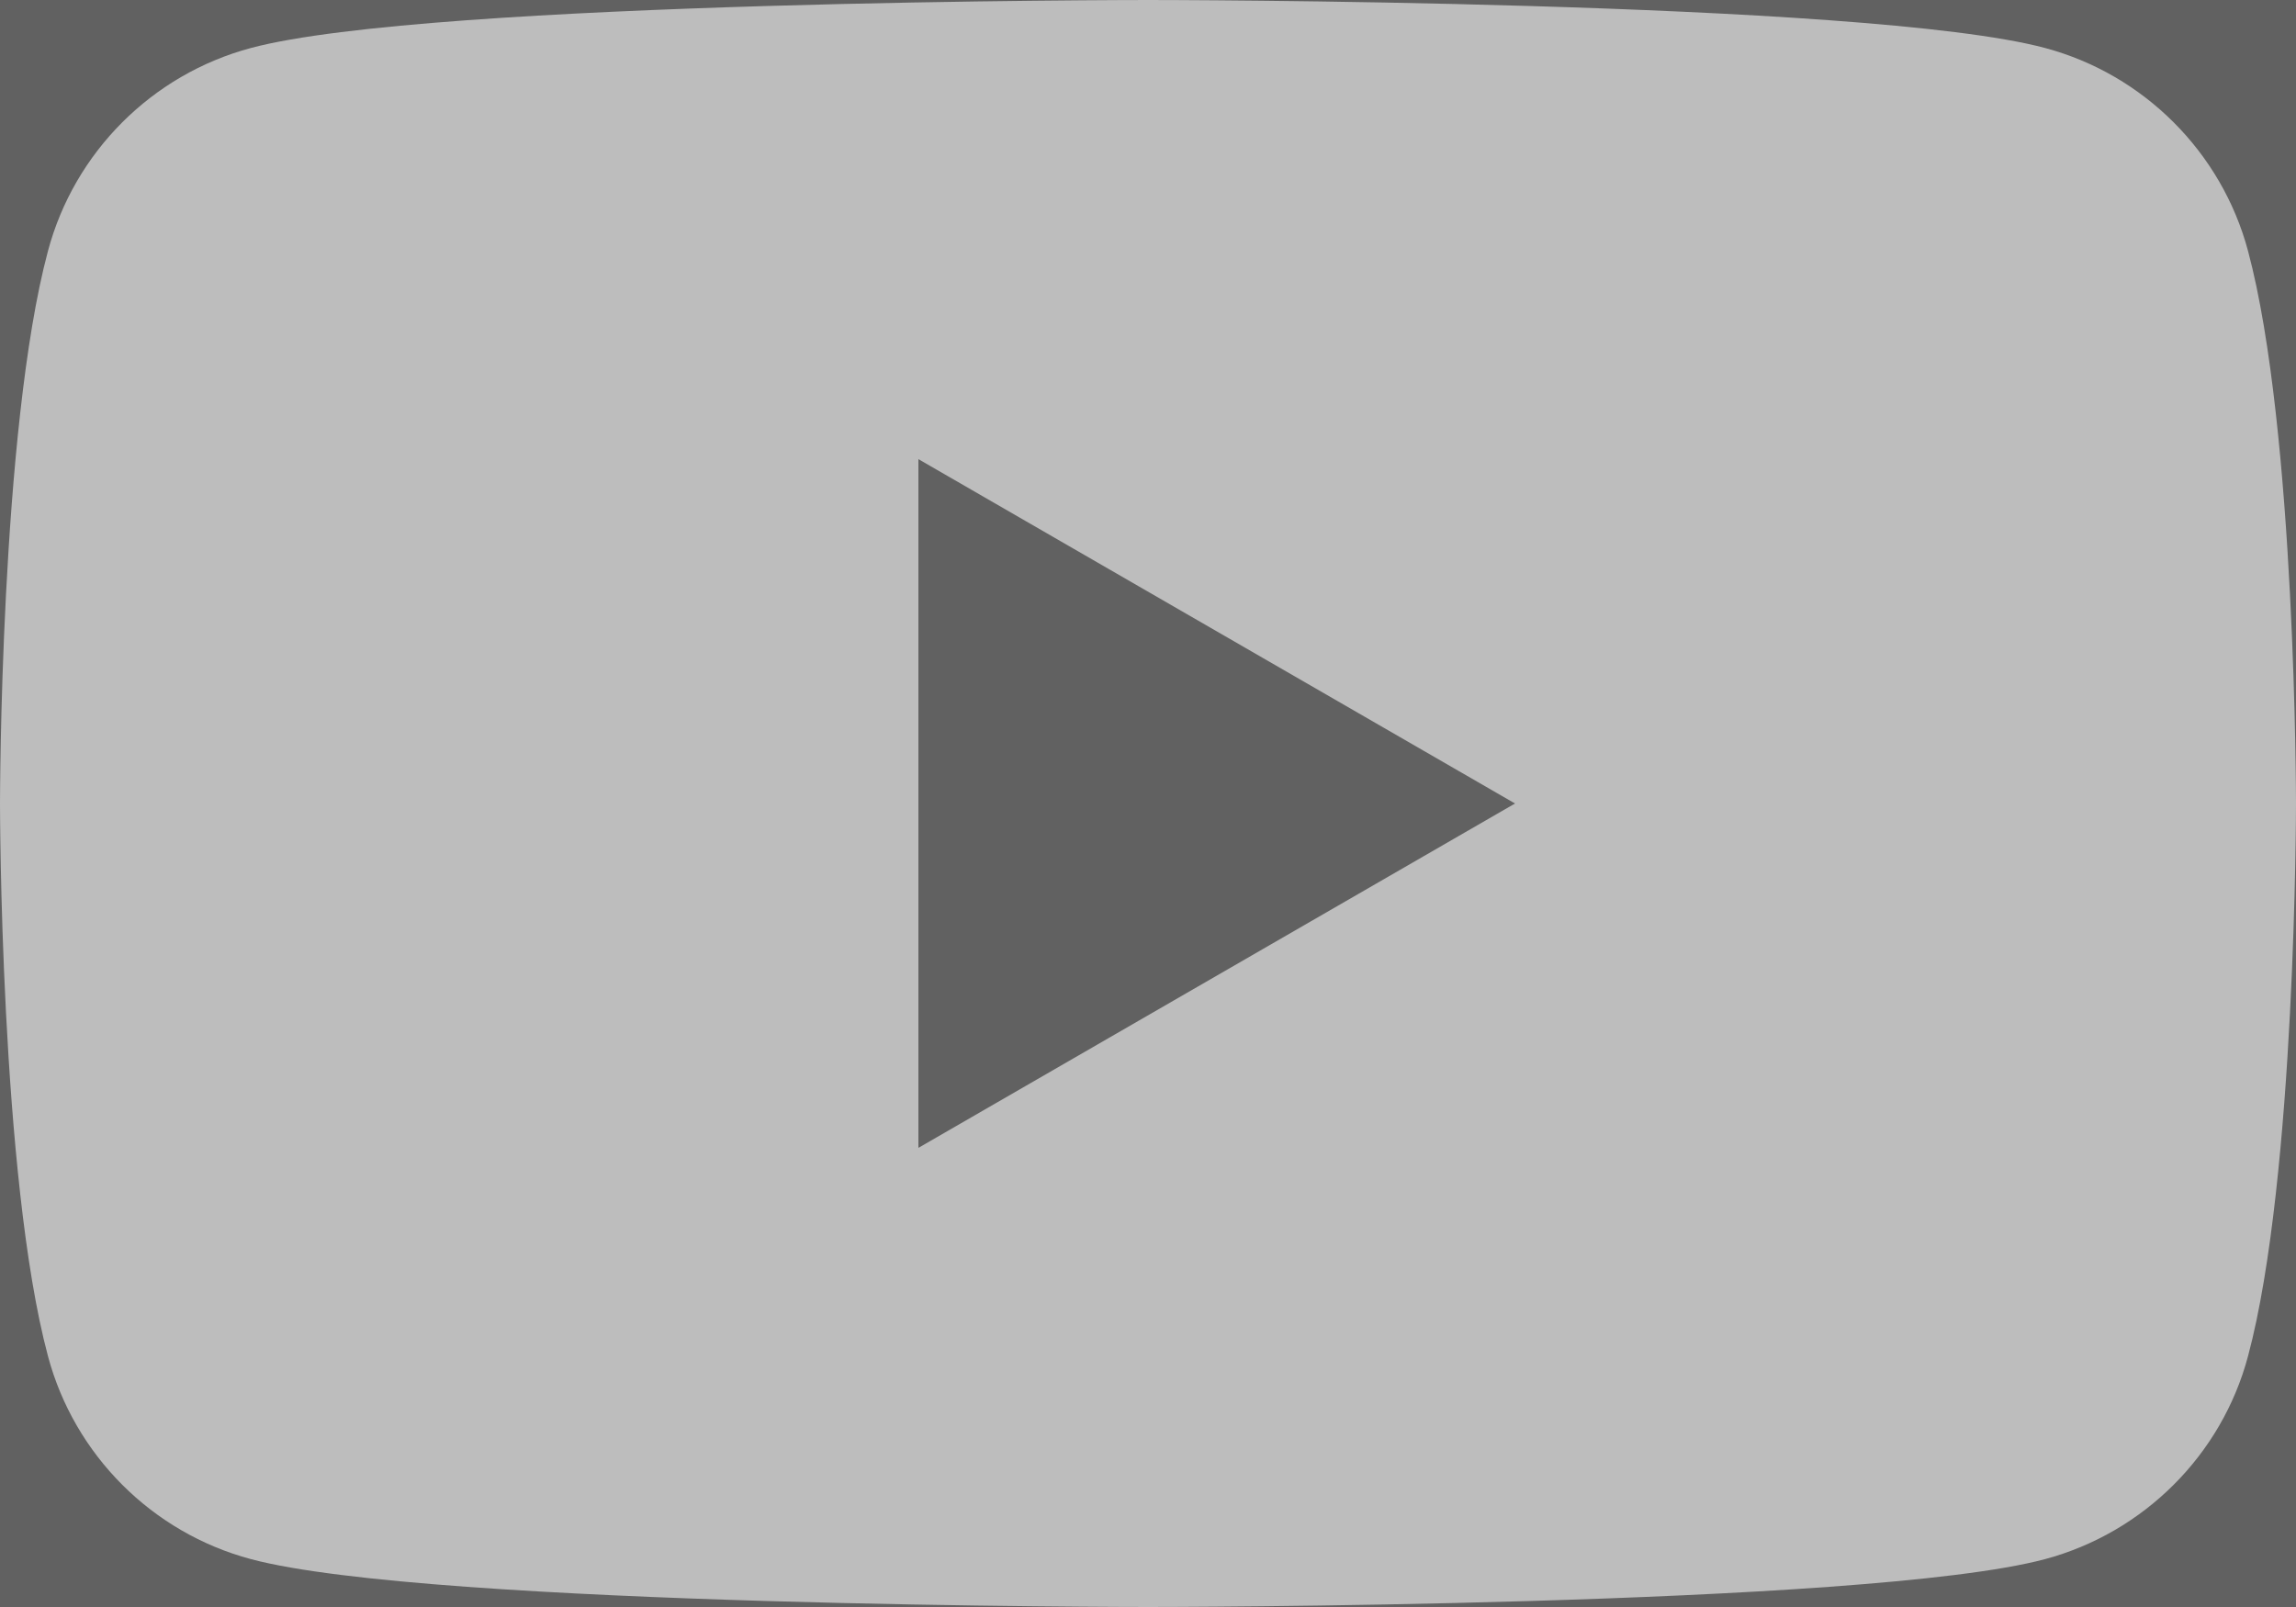 <svg width="20" height="14" viewBox="0 0 20 14" fill="none" xmlns="http://www.w3.org/2000/svg">
<rect width="20" height="14" fill="#F5F5F5"/>
<path d="M-1482 -3145C-1482 -3146.1 -1481.1 -3147 -1480 -3147H5280C5281.1 -3147 5282 -3146.1 5282 -3145V9871C5282 9872.1 5281.1 9873 5280 9873H-1480C-1481.1 9873 -1482 9872.1 -1482 9871V-3145Z" fill="#E9E9E9"/>
<path d="M-1480 -3146H5280V-3148H-1480V-3146ZM5281 -3145V9871H5283V-3145H5281ZM5280 9872H-1480V9874H5280V9872ZM-1481 9871V-3145H-1483V9871H-1481ZM-1480 9872C-1480.55 9872 -1481 9871.55 -1481 9871H-1483C-1483 9872.66 -1481.66 9874 -1480 9874V9872ZM5281 9871C5281 9871.55 5280.55 9872 5280 9872V9874C5281.66 9874 5283 9872.66 5283 9871H5281ZM5280 -3146C5280.55 -3146 5281 -3145.55 5281 -3145H5283C5283 -3146.66 5281.66 -3148 5280 -3148V-3146ZM-1480 -3148C-1481.66 -3148 -1483 -3146.66 -1483 -3145H-1481C-1481 -3145.55 -1480.55 -3146 -1480 -3146V-3148Z" fill="black" fill-opacity="0.1"/>
<rect width="1200" height="260" transform="translate(-1100 -51)" fill="#424242"/>
<circle cx="10" cy="7" r="18" fill="#616161"/>
<path d="M19.582 2.186C19.352 1.326 18.674 0.648 17.814 0.418C16.254 -0 10.001 -0 10.001 -0C10.001 -0 3.746 -0 2.186 0.418C1.325 0.648 0.648 1.325 0.418 2.186C0 3.745 0 7 0 7C0 7 0 10.255 0.418 11.815C0.648 12.676 1.325 13.353 2.186 13.583C3.747 14 10.001 14 10.001 14C10.001 14 16.254 14 17.814 13.583C18.674 13.352 19.353 12.675 19.582 11.815C20 10.255 20 7 20 7C20 7 20 3.746 19.582 2.186Z" fill="#BDBDBD"/>
<path d="M8 10L13.197 7L8 4V10Z" fill="#616161"/>
</svg>

